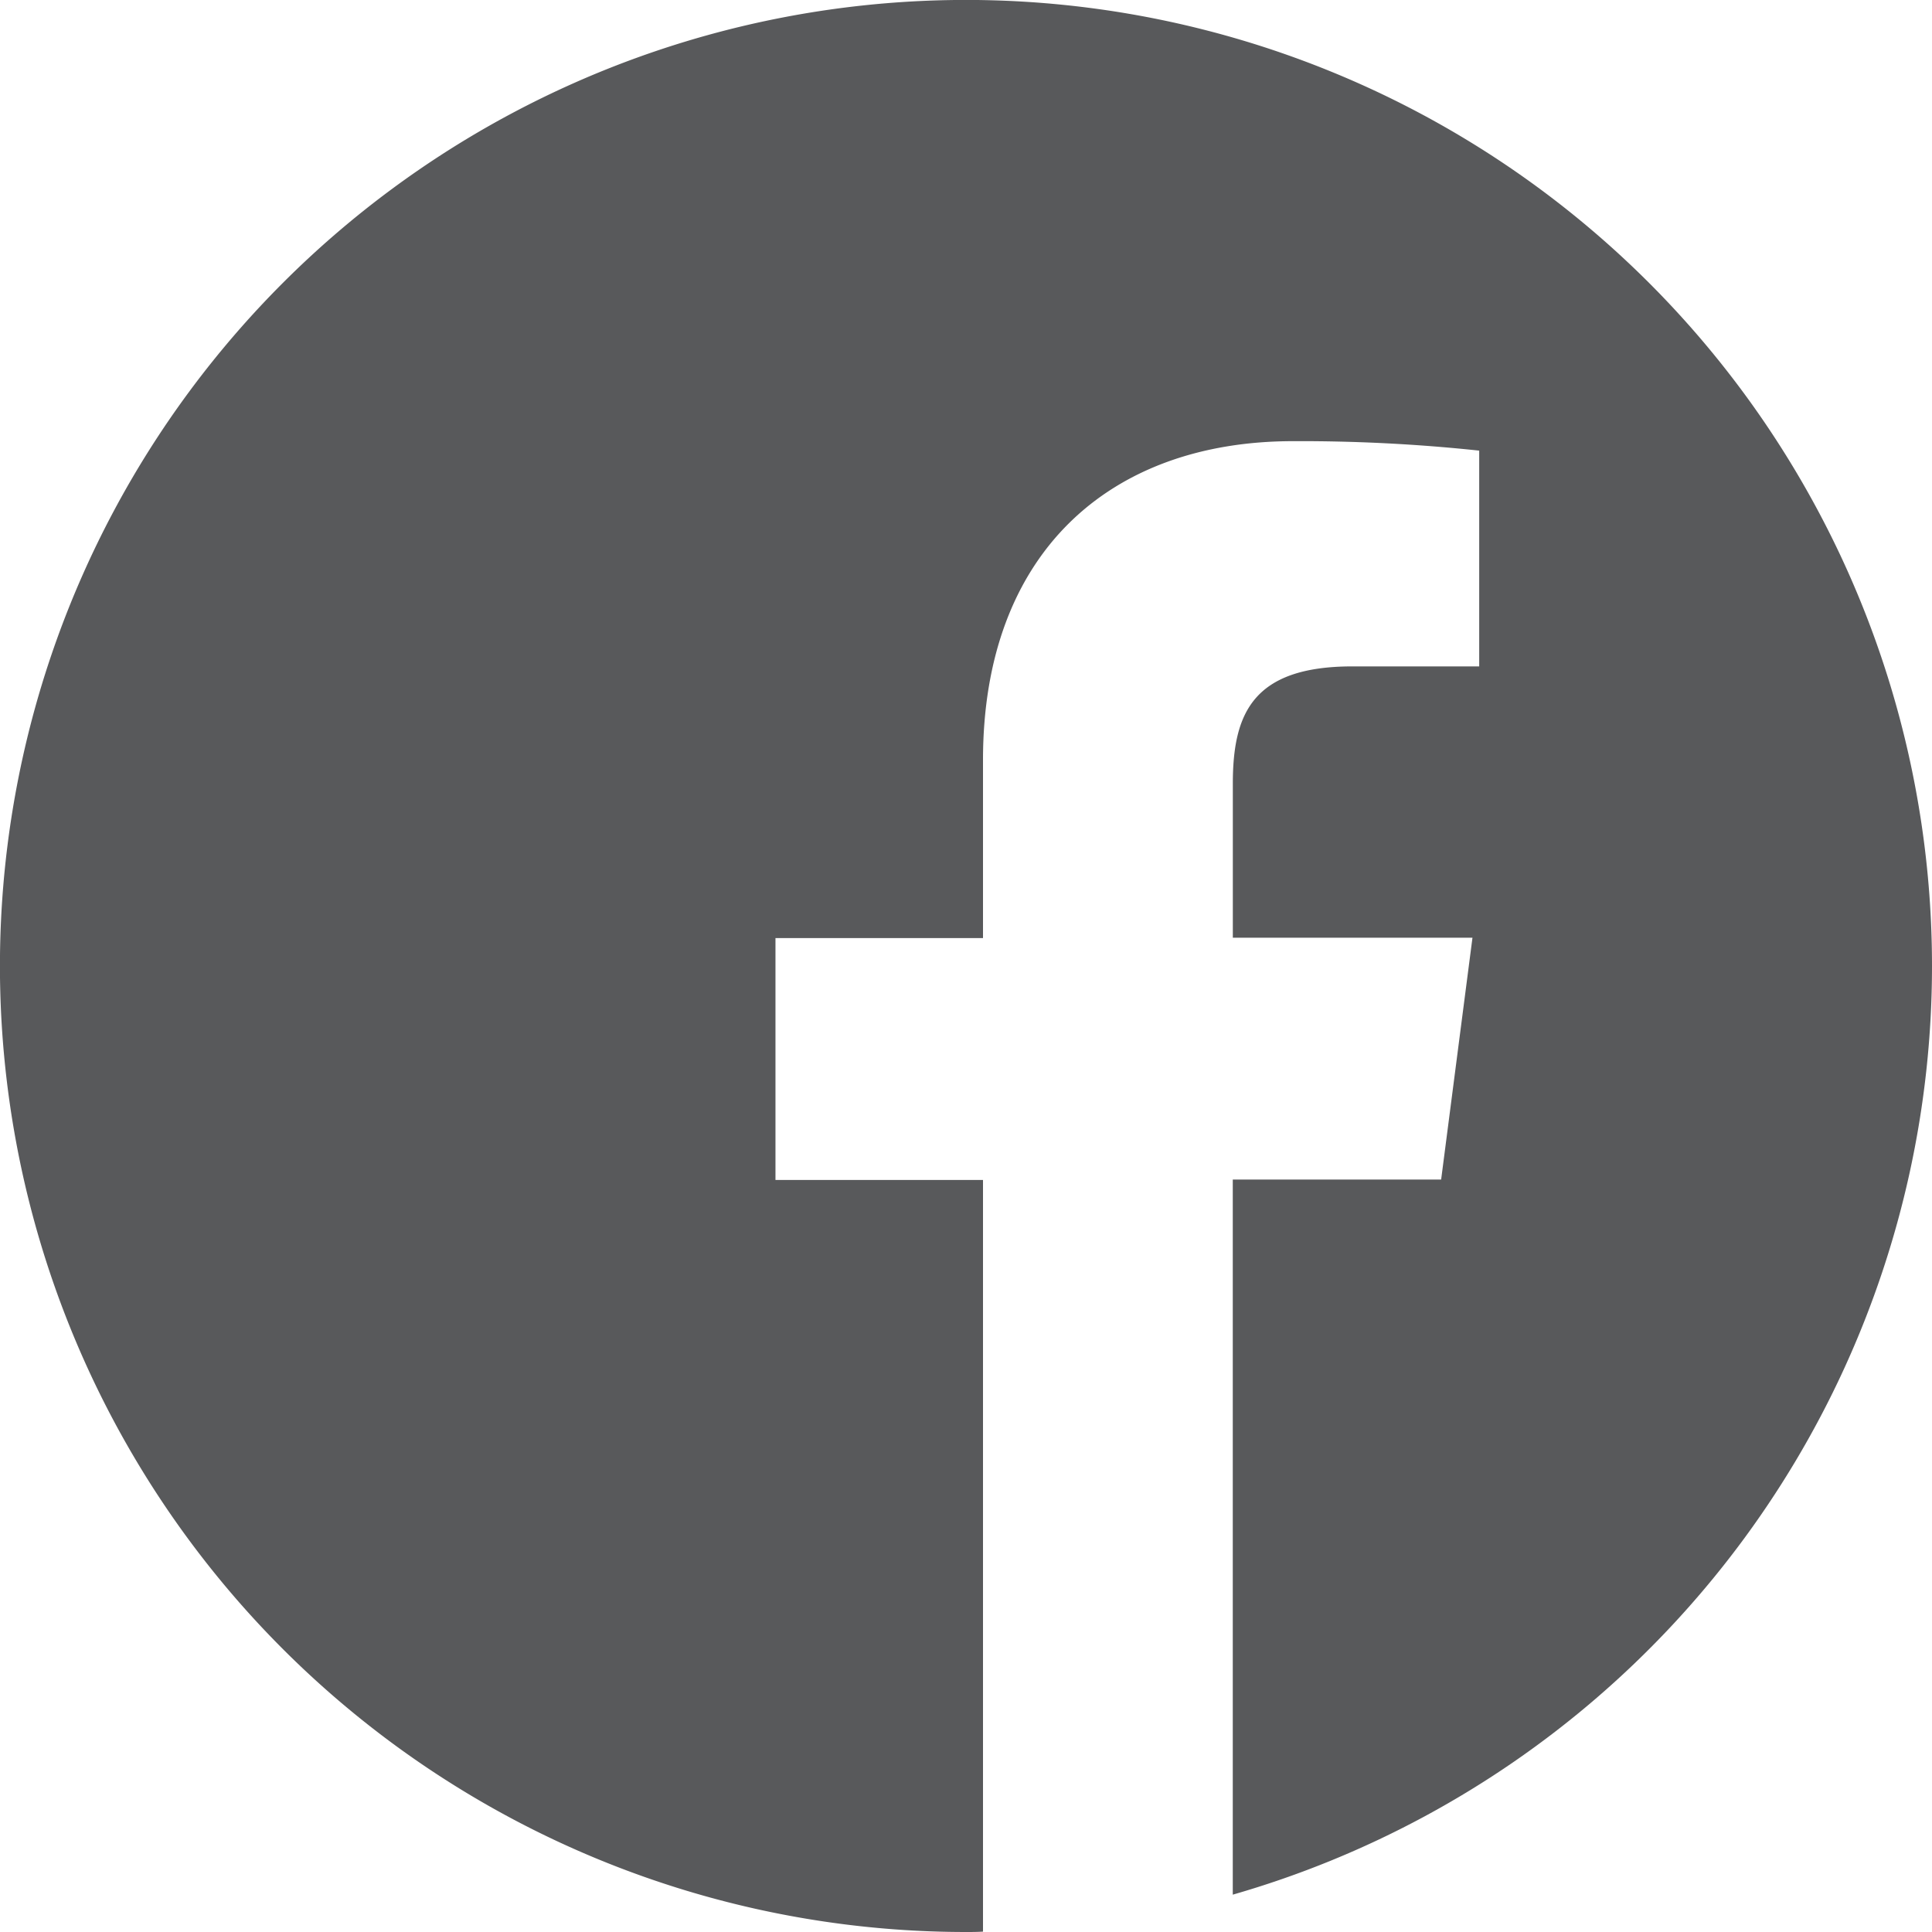 <svg xmlns="http://www.w3.org/2000/svg" viewBox="0 0 34.715 34.715"><defs><style>.cls-1{fill:#58595b;}</style></defs><title>Asset 3</title><g id="Layer_2" data-name="Layer 2"><g id="Layer_1-2" data-name="Layer 1"><path class="cls-1" d="M34.715,17.358A17.358,17.358,0,1,0,17.358,34.715c.102,0,.203,0,.305-.007V21.202H13.934V16.856h3.729V13.656c0-3.709,2.265-5.729,5.573-5.729a30.306,30.306,0,0,1,3.343.17V11.974H24.301c-1.797,0-2.149.854-2.149,2.109v2.766h4.306l-.563,4.346H22.151V34.044A17.363,17.363,0,0,0,34.715,17.358Z"/></g></g></svg>